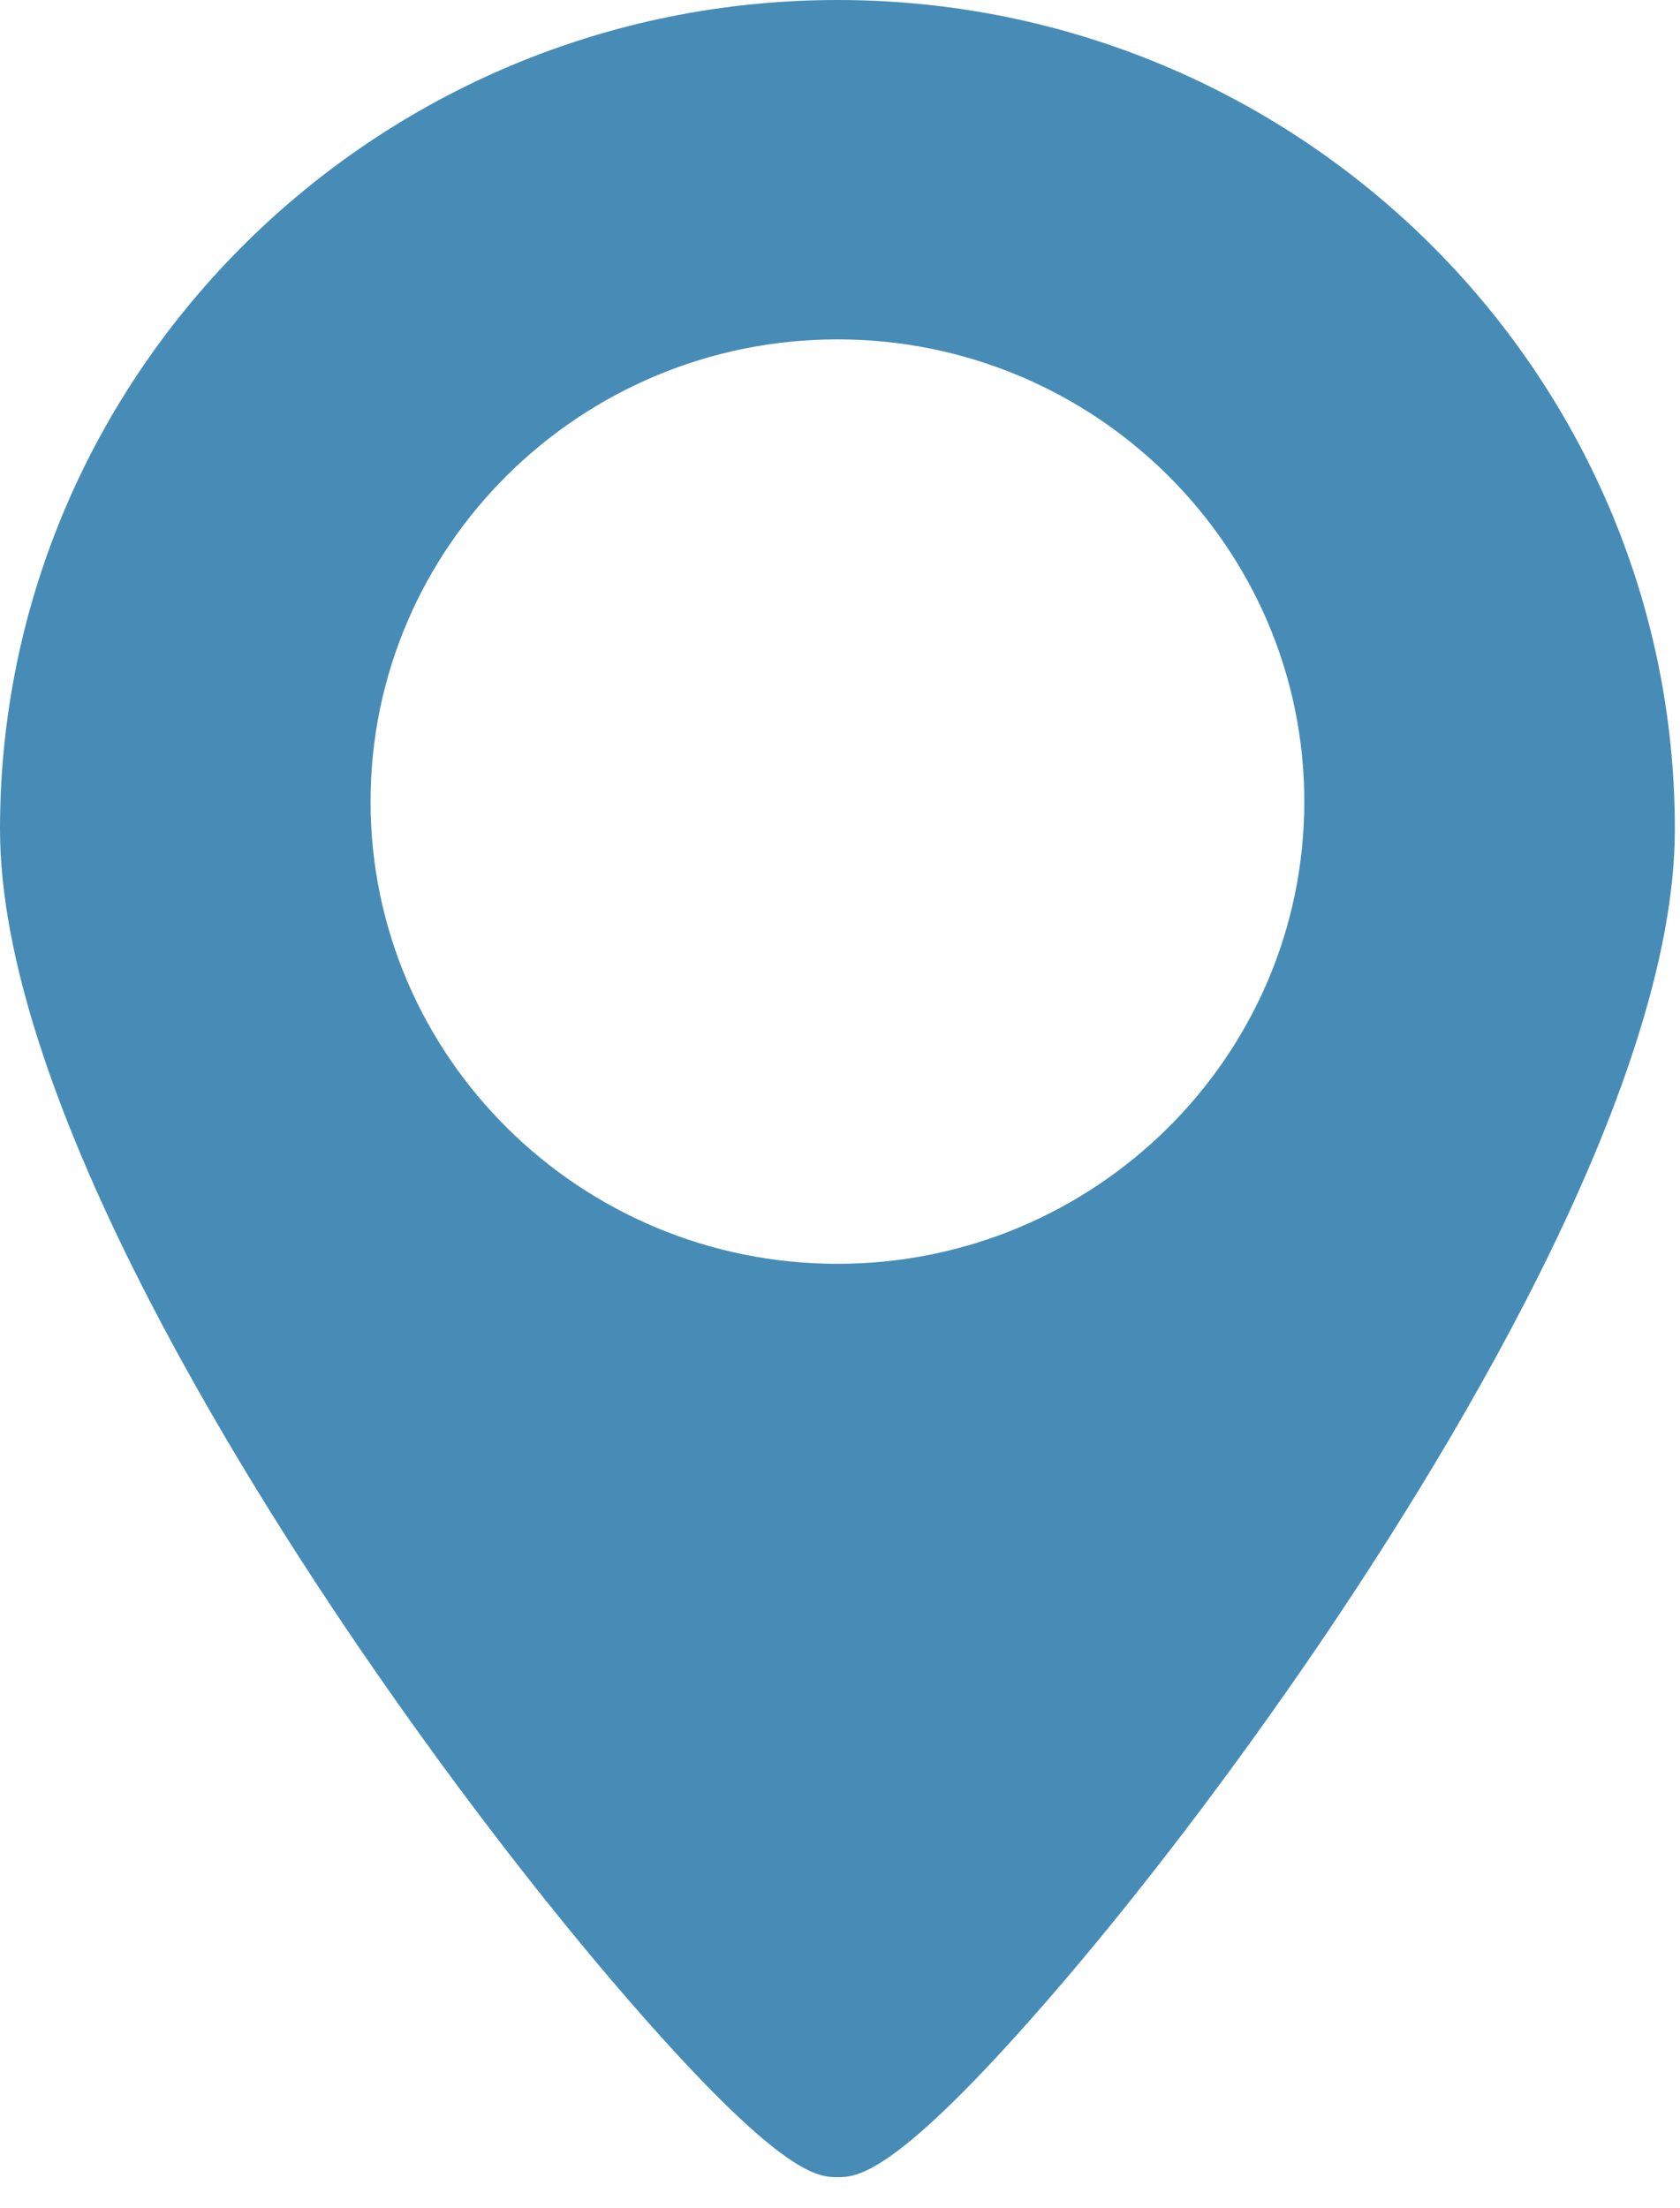 <svg width="35" height="46" viewBox="0 0 35 46" fill="none" xmlns="http://www.w3.org/2000/svg">
<path d="M13.444 42.071C16.353 45.361 17.064 45.361 17.447 45.361C17.829 45.361 18.562 45.361 21.476 42.071C23.281 40.034 25.291 37.438 27.137 34.763C30.034 30.565 34.893 22.712 34.893 17.274C34.893 7.749 27.067 0 17.447 0C7.827 0 0 7.749 0 17.274C0 22.702 4.874 30.562 7.78 34.763C9.624 37.431 11.635 40.026 13.444 42.071ZM17.447 7.071C22.81 7.071 27.173 11.391 27.173 16.702C27.173 22.014 22.811 26.332 17.447 26.332C12.082 26.332 7.72 22.011 7.72 16.702C7.72 11.393 12.083 7.071 17.447 7.071Z" fill="#478CB7"/>
</svg>
